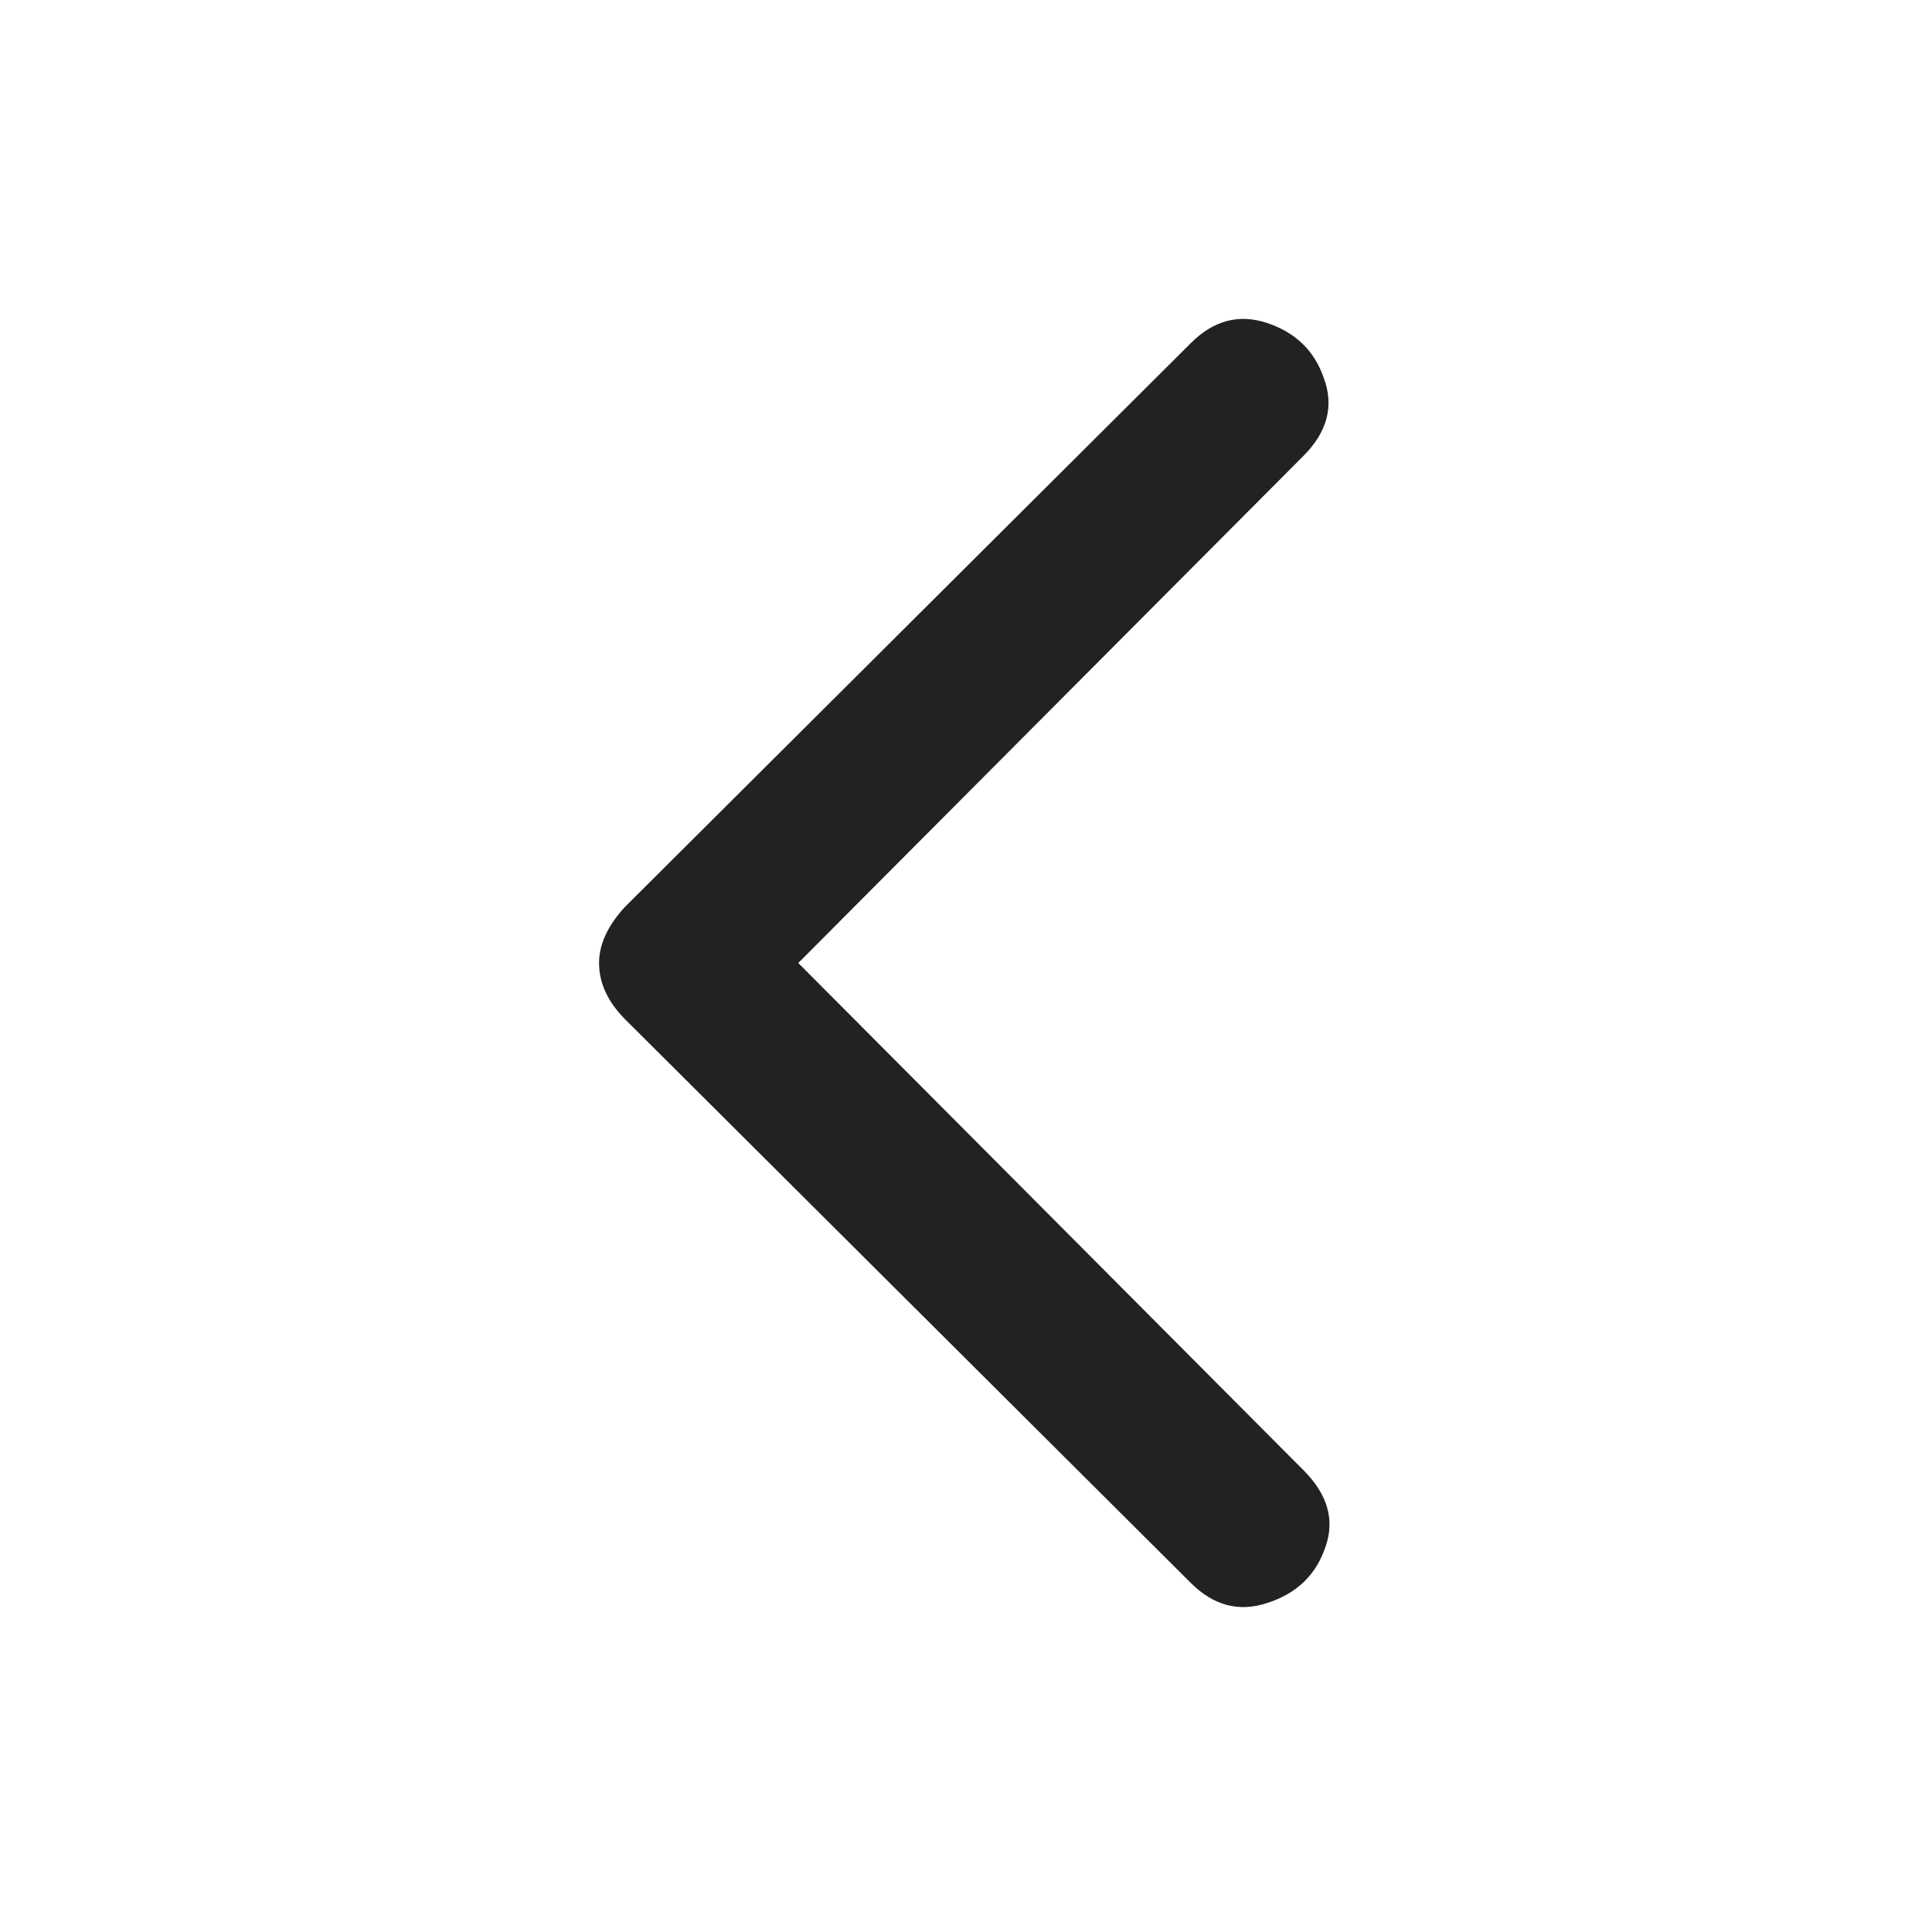 <svg width="27" height="27" viewBox="0 0 27 27" fill="none" xmlns="http://www.w3.org/2000/svg">
<g id="Chevron">
<path id="icon" d="M18.216 20.546C18.553 20.883 18.656 21.239 18.525 21.614C18.394 22.008 18.122 22.271 17.709 22.402C17.316 22.533 16.959 22.439 16.641 22.121L8.737 14.246C8.494 14.002 8.372 13.739 8.372 13.458C8.372 13.196 8.494 12.933 8.737 12.671L16.641 4.796C16.959 4.477 17.316 4.383 17.709 4.514C18.103 4.646 18.366 4.899 18.497 5.274C18.647 5.668 18.553 6.033 18.216 6.371L11.156 13.458L18.216 20.546Z" fill="#222222"/>
</g>
</svg>

